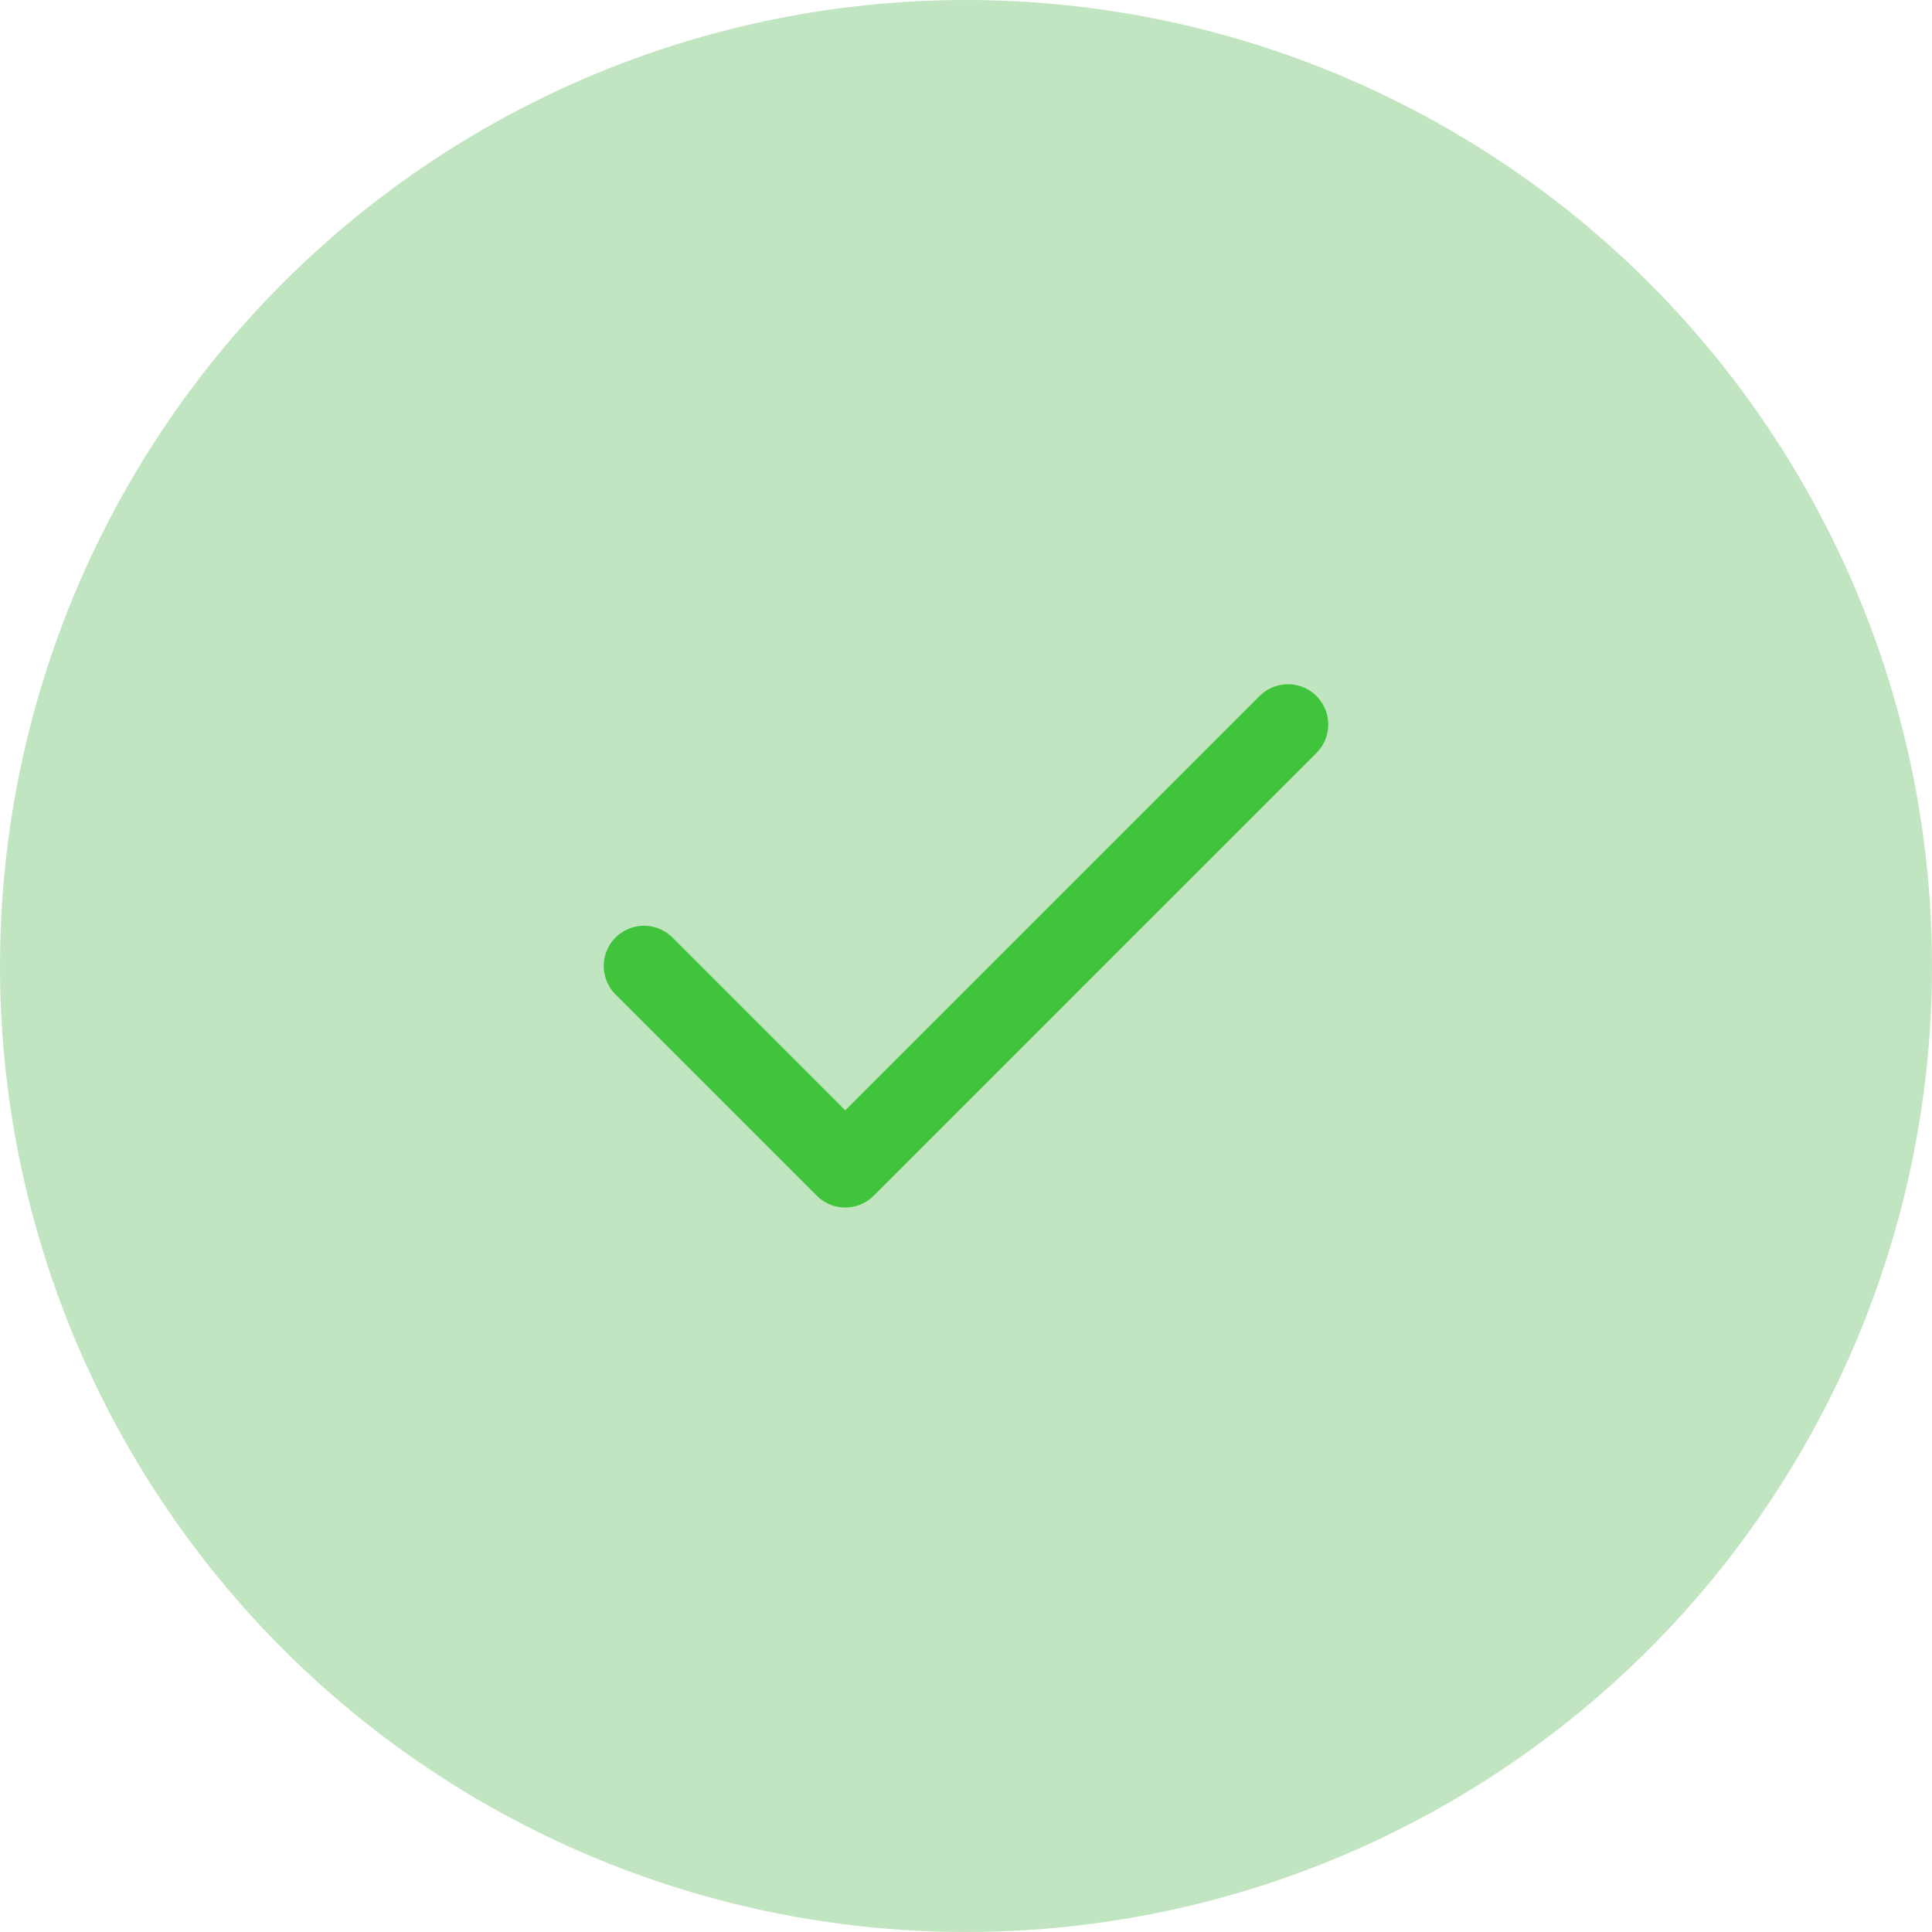 <svg width="24" height="24" viewBox="0 0 24 24" fill="none" xmlns="http://www.w3.org/2000/svg">
<circle cx="12" cy="12" r="12" fill="#C1E5C0"/>
<path d="M16 9L10.5 14.5L8 12" stroke="#3FC43B" stroke-linecap="round" stroke-linejoin="round"/>
</svg>
